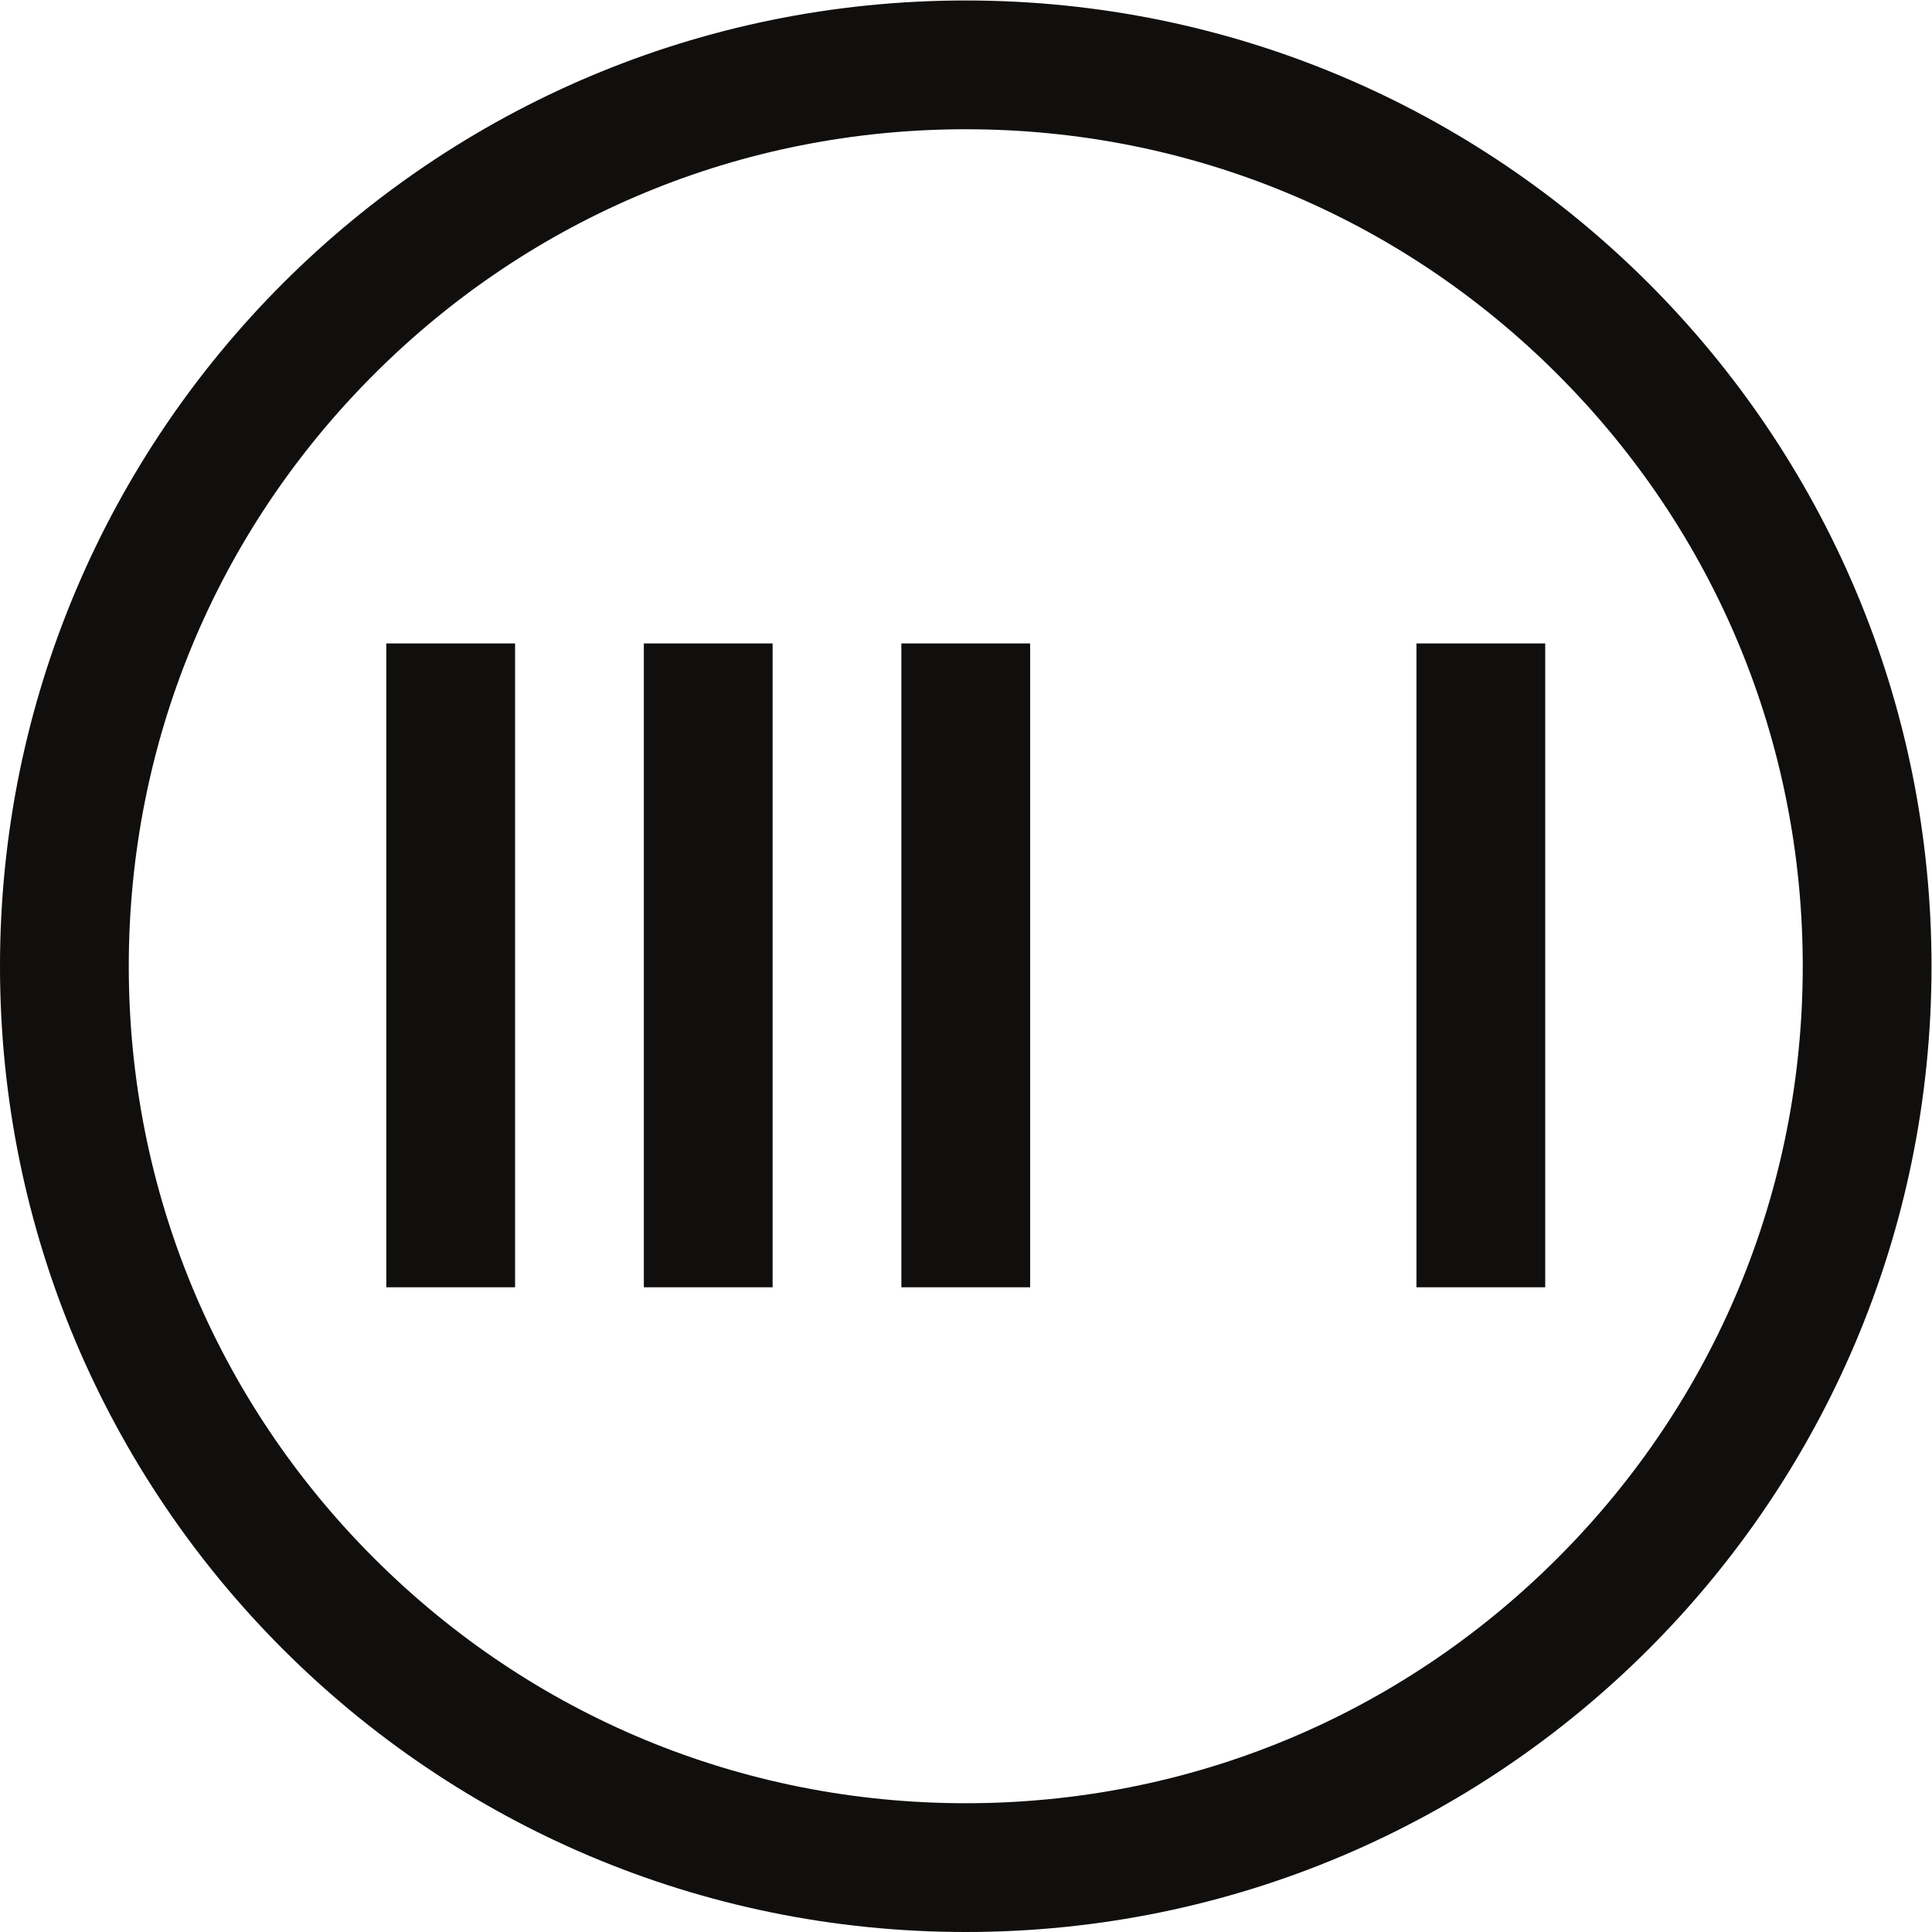 <svg xmlns="http://www.w3.org/2000/svg" height="640" width="640" xml:space="preserve" id="svg10" version="1.1"><g transform="matrix(1.333 0 0 -1.333 0 640)" id="g18"><g transform="scale(.1)" id="g20" fill="#100f0d" fill-opacity="1" fill-rule="nonzero" stroke="none"><path id="path22" d="M2400 4800C1074.52 4800 0 3725.48 0 2400S1074.52 0 2400 0s2400 1074.52 2400 2400-1074.52 2400-2400 2400zm0-320c555.59 0 1077.92-216.36 1470.78-609.22C4263.64 3477.92 4480 2955.59 4480 2400c0-555.59-216.36-1077.92-609.22-1470.781C3477.92 536.359 2955.59 320 2400 320c-555.59 0-1077.92 216.359-1470.781 609.219C536.355 1322.08 320 1844.41 320 2400c0 555.59 216.355 1077.92 609.219 1470.78C1322.08 4263.64 1844.41 4480 2400 4480"/><path id="path24" d="M960 3202.18v-1600h320v1600H960"/><path id="path26" d="M1600 3202.18v-1600h320v1600h-320"/><path id="path28" d="M2240 3202.18v-1600h320v1600h-320"/><path id="path30" d="M3520 3202.18v-1600h320v1600h-320"/></g></g></svg>